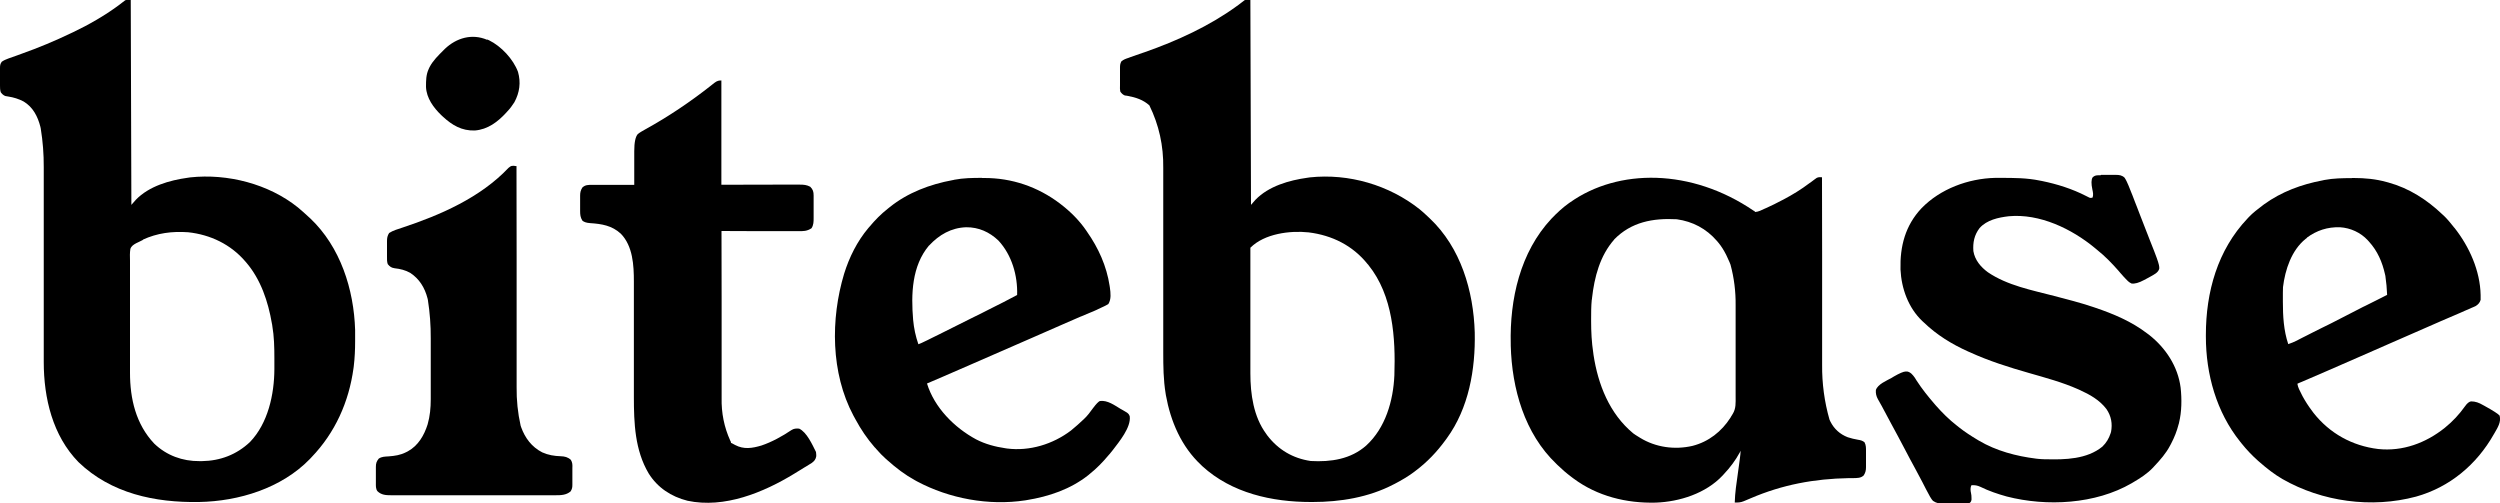 <?xml version="1.0" encoding="UTF-8"?>
<svg id="Ebene_1" xmlns="http://www.w3.org/2000/svg" viewBox="0 0 200 40.27">
  <path d="M100.03,0c.02,5.41.03,10.82.05,16.39q.18-.21.36-.41c1.05-1.09,2.7-1.56,4.15-1.76q.1-.01.2-.03c3.12-.33,6.33.61,8.78,2.55.22.18.43.37.64.57.05.05.11.11.17.16,2.48,2.34,3.5,5.8,3.6,9.13.06,2.94-.47,6.04-2.24,8.47-.04.05-.07.1-.11.15-.68.93-1.46,1.75-2.38,2.44-.03.02-.06.04-.09.07-.5.38-1.02.68-1.57.97-.04.02-.08.04-.12.06-1.98,1.03-4.25,1.4-6.46,1.4-.05,0-.09,0-.14,0-3.11,0-6.33-.71-8.69-2.87-.03-.03-.06-.05-.08-.08-1.59-1.48-2.45-3.49-2.83-5.6q-.01-.06-.02-.13c-.18-1.09-.19-2.19-.19-3.29,0-.22,0-.43,0-.65,0-.37,0-.75,0-1.12,0-.54,0-1.08,0-1.62,0-.88,0-1.76,0-2.64,0-.05,0-.1,0-.16,0-.43,0-.85,0-1.28,0-.37,0-.74,0-1.12,0-.05,0-.1,0-.16,0-.88,0-1.75,0-2.63,0-.54,0-1.08,0-1.62,0-.37,0-.74,0-1.11,0-.21,0-.42,0-.64q.04-2.67-1.11-5.01c-.5-.45-1.09-.64-1.74-.76-.04,0-.08-.01-.12-.02t-.1-.01c-.17-.07-.25-.16-.36-.3-.04-.17-.04-.34-.03-.52,0-.05,0-.1,0-.15,0-.1,0-.21,0-.31,0-.16,0-.32,0-.48,0-.1,0-.2,0-.31,0-.05,0-.1,0-.14,0-.2.01-.34.11-.52.18-.15.35-.21.57-.28q.07-.02.13-.05c.09-.03.19-.06.28-.1.25-.08.5-.17.75-.26.05-.02.1-.03.15-.05,2.56-.9,5.15-2.08,7.35-3.68q.07-.05.14-.1c.09-.06.18-.13.26-.2.04-.03.08-.06.12-.09.03-.03.07-.05.1-.08q.12-.06.48-.06ZM100.03,19.81c0,.14,0,.28,0,.42q0,.07,0,.13c0,.15,0,.3,0,.45,0,.11,0,.21,0,.32,0,.29,0,.58,0,.88,0,.18,0,.37,0,.55,0,.57,0,1.14,0,1.72,0,.66,0,1.32,0,1.98,0,.51,0,1.02,0,1.53,0,.3,0,.61,0,.91,0,.29,0,.57,0,.86,0,.1,0,.21,0,.31,0,1.65.25,3.46,1.26,4.83.03.04.06.09.09.13.88,1.15,2.05,1.84,3.48,2.05,1.6.09,3.2-.14,4.44-1.24,1.54-1.41,2.16-3.58,2.25-5.61.1-2.99-.11-6.38-2.07-8.82-.02-.03-.04-.06-.07-.08-1.19-1.49-2.85-2.31-4.72-2.54-1.49-.16-3.53.1-4.65,1.22Z"/>
  <path d="M10.46,0c.02,5.41.03,10.82.05,16.39q.18-.21.36-.41c1.05-1.09,2.7-1.56,4.15-1.76q.1-.01.2-.03c2.98-.32,6.27.52,8.62,2.41.3.25.59.51.88.78.03.03.06.05.09.08,2.42,2.29,3.5,5.68,3.6,8.94,0,.26,0,.52,0,.78q0,.06,0,.12c0,.67-.03,1.34-.11,2.01,0,.05-.01.1-.02.15-.37,2.7-1.47,5.15-3.35,7.11-.05.05-.09.1-.14.15-2.27,2.34-5.68,3.38-8.86,3.44-3.53.06-7.04-.68-9.65-3.19-2.07-2.12-2.78-5.12-2.78-8.01,0-.07,0-.15,0-.22,0-.2,0-.4,0-.6,0-.22,0-.43,0-.65,0-.37,0-.75,0-1.12,0-.54,0-1.08,0-1.63,0-.88,0-1.76,0-2.64q0-.08,0-.16c0-.75,0-1.49,0-2.24q0-.08,0-.16c0-.05,0-.1,0-.16,0-.88,0-1.76,0-2.63,0-.54,0-1.08,0-1.62,0-.37,0-.74,0-1.11,0-.21,0-.43,0-.64q.01-1.56-.24-3.1s-.02-.09-.03-.14c-.21-.82-.59-1.57-1.34-2.02-.4-.21-.79-.33-1.24-.4-.04,0-.08-.01-.12-.02-.03,0-.07-.01-.11-.02-.17-.07-.25-.16-.36-.3C0,7.19,0,7.02,0,6.85c0-.05,0-.1,0-.15,0-.1,0-.21,0-.31,0-.16,0-.32,0-.48,0-.1,0-.2,0-.31,0-.05,0-.1,0-.14,0-.22.01-.34.14-.52.17-.12.34-.19.53-.26.04-.01.07-.03.11-.04.08-.03.15-.05.23-.08.14-.05.28-.1.42-.15.1-.04.2-.07.3-.11,1.35-.48,2.67-1.03,3.96-1.65.05-.02.1-.05.15-.07,1.26-.6,2.5-1.31,3.63-2.14.04-.03.08-.06.12-.09.07-.05.15-.11.22-.17.03-.02.07-.05.1-.07t.08-.07.47-.05ZM11.46,19.18s-.07.03-.1.05c-.07.03-.13.07-.2.1q-.12.07-.27.13c-.2.11-.38.22-.46.45-.05.31-.04.63-.03.94,0,.11,0,.21,0,.32,0,.29,0,.58,0,.87,0,.3,0,.61,0,.91,0,.51,0,1.02,0,1.53,0,.65,0,1.3,0,1.95,0,.56,0,1.13,0,1.69,0,.18,0,.36,0,.54,0,.28,0,.57,0,.85,0,.1,0,.21,0,.31,0,2.08.47,4.12,1.94,5.67.99.95,2.26,1.41,3.62,1.4.06,0,.13,0,.19,0,1.47-.02,2.78-.52,3.85-1.53,1.44-1.5,1.94-3.8,1.95-5.82,0-.06,0-.11,0-.17,0-.18,0-.36,0-.53,0-.06,0-.12,0-.18,0-.88-.02-1.75-.17-2.62,0-.05-.02-.11-.03-.17-.3-1.74-.88-3.5-2.05-4.87-.02-.03-.05-.06-.07-.08-1.17-1.37-2.8-2.15-4.58-2.34-1.28-.09-2.47.06-3.64.6Z"/>
  <path d="M140.32,16.86l.1.1c.26-.02.51-.15.74-.26.05-.02.09-.04.14-.06.42-.19.83-.39,1.24-.61.04-.02.08-.04.12-.06.74-.39,1.44-.82,2.1-1.32.04-.03.08-.06.13-.09.08-.06.16-.12.24-.18.04-.03.07-.05.11-.08.03-.02.06-.05.1-.07.14-.07.26-.06.42-.05,0,.03,0,.07,0,.1,0,2.04,0,4.08.01,6.11,0,.25,0,.49,0,.74q0,.07,0,.15c0,.79,0,1.58,0,2.36,0,.81,0,1.62,0,2.43,0,.5,0,1,0,1.5,0,.34,0,.69,0,1.03,0,.2,0,.39,0,.59q-.02,2.24.59,4.38c.02.05.05.1.07.15.3.6.77,1.02,1.39,1.26.27.09.54.15.82.2.2.03.36.07.52.2.13.24.12.47.12.73q0,.07,0,.14c0,.09,0,.19,0,.28,0,.14,0,.29,0,.43,0,.09,0,.18,0,.28q0,.06,0,.13c0,.26-.04.43-.18.66-.24.23-.53.21-.85.22-.08,0-.16,0-.23,0-.04,0-.08,0-.12,0-2.75.05-5.3.52-7.84,1.61-.15.06-.3.13-.45.19-.04.02-.08.04-.12.05-.25.1-.44.11-.71.1.02-.79.14-1.56.25-2.34.04-.29.08-.58.12-.87.01-.1.03-.2.04-.3,0-.06.02-.12.02-.18,0-.05.01-.11.02-.16q.02-.14.02-.29s-.05.09-.07.14c-.35.64-.77,1.2-1.27,1.73-.03.04-.07.08-.1.11-1.34,1.43-3.44,2.1-5.35,2.17-2.34.06-4.67-.51-6.58-1.93-.05-.04-.11-.08-.16-.12-.4-.3-.77-.62-1.13-.97-.03-.03-.06-.05-.08-.08-2.55-2.43-3.56-6.02-3.65-9.46,0-.04,0-.08,0-.12-.09-3.59.75-7.36,3.26-10.04.44-.46.89-.88,1.41-1.25t.09-.06c3.84-2.71,9.68-2.73,14.69.69ZM129.14,19.16c-1.15,1.3-1.59,3.01-1.78,4.7,0,.04,0,.09-.02.13-.05.52-.05,1.03-.05,1.55v.15c0,.85.04,1.68.17,2.53q.01.08.02.16c.36,2.38,1.28,4.72,3.18,6.29.12.09.25.17.38.25.05.03.11.07.16.1,1.25.77,2.77.98,4.2.65,1.29-.33,2.33-1.15,3.04-2.26.02-.03.04-.06.05-.09.04-.07.08-.14.13-.21.27-.44.23-.9.23-1.4,0-.1,0-.2,0-.3,0-.27,0-.54,0-.81,0-.23,0-.45,0-.68,0-.53,0-1.06,0-1.6,0-.55,0-1.09,0-1.64,0-.47,0-.94,0-1.41,0-.28,0-.56,0-.84q.02-1.67-.41-3.26c-.03-.07-.05-.14-.08-.2-.06-.15-.13-.29-.2-.44-.02-.05-.05-.1-.07-.15-.18-.35-.37-.67-.63-.98-.04-.04-.07-.09-.11-.13-.85-.98-1.93-1.55-3.21-1.73-1.9-.1-3.64.21-5.02,1.63Z"/>
  <path d="M168.08,13.99h.13c.09,0,.18,0,.27,0,.14,0,.28,0,.41,0,.09,0,.18,0,.26,0q.06,0,.12,0c.27,0,.5.03.7.23.13.2.22.41.31.62.02.05.04.1.06.15.06.15.12.3.18.45q.03.08.07.17c.07.18.14.36.21.55.05.13.1.26.15.38.08.2.16.4.23.6.19.48.37.96.56,1.44t.04.1c.06.16.13.33.19.49.12.3.24.61.36.91.02.05.04.1.06.16q.34.87.35,1.12s0,.09,0,.14c-.09.32-.43.47-.71.63-.11.06-.22.12-.33.18-.06.03-.11.06-.17.09q-.63.34-1.01.28c-.22-.1-.35-.25-.51-.42-.05-.05-.09-.1-.14-.15-.04-.05-.08-.1-.13-.15q-.05-.06-.1-.11c-.06-.07-.12-.13-.17-.2-.53-.6-1.07-1.16-1.7-1.66-.06-.05-.12-.1-.18-.15-1.86-1.54-4.42-2.77-6.89-2.54-.84.1-1.74.29-2.33.94-.43.56-.55,1.16-.5,1.85.12.72.59,1.27,1.16,1.69,1.56,1.06,3.52,1.43,5.32,1.9,1.03.27,2.06.53,3.07.87.06.02.12.04.18.06,1.48.5,2.93,1.11,4.18,2.07.05.04.1.07.15.11,1.33,1.05,2.3,2.52,2.52,4.22.1.92.09,1.92-.13,2.82,0,.04-.02.07-.03.11-.14.55-.34,1.05-.6,1.55q-.04.08-.08.15c-.33.63-.79,1.15-1.27,1.66q-.05.05-.09.1c-.46.49-1.04.86-1.62,1.2-.03.02-.06.04-.1.06-2.9,1.68-6.79,1.88-9.99,1.06-.72-.2-1.43-.44-2.1-.77-.26-.12-.45-.15-.73-.13-.09.18-.08.42-.03.62.03.13.04.26.04.4,0,.05,0,.1,0,.15q-.02.13-.11.22c-.13.08-.2.09-.36.09q-.07,0-.14,0c-.05,0-.1,0-.15,0-.05,0-.11,0-.16,0-.11,0-.22,0-.34,0-.17,0-.34,0-.51,0-.11,0-.22,0-.33,0-.05,0-.1,0-.15,0-.32,0-.56-.05-.83-.23q-.11-.12-.19-.26s-.03-.06-.05-.08c-.22-.39-.42-.79-.62-1.18-.19-.37-.38-.73-.58-1.09-.27-.48-.52-.97-.78-1.46-.38-.73-.77-1.45-1.16-2.17-.1-.19-.21-.38-.31-.58-.05-.1-.11-.2-.16-.3-.05-.09-.1-.18-.15-.28q-.05-.08-.09-.17c-.03-.05-.06-.11-.09-.16-.07-.14-.15-.27-.23-.41-.13-.24-.18-.45-.16-.73.16-.47.85-.74,1.26-.97.06-.04.12-.07.18-.11q.68-.39.94-.4s.09,0,.13,0c.28.06.44.27.6.49.05.08.1.16.15.24.42.65.9,1.25,1.41,1.84q.06.06.11.13c.52.59,1.08,1.15,1.7,1.63.05.04.1.08.15.12.48.38.99.71,1.51,1.02.03.02.07.04.1.06,1.39.82,2.98,1.24,4.57,1.44.06,0,.12.02.18.02.16.02.33.02.49.03.05,0,.09,0,.14,0,1.51.04,3.27,0,4.5-1.01.32-.31.52-.65.66-1.07,0-.03.02-.06.03-.09.13-.67.02-1.28-.36-1.84-.55-.73-1.34-1.17-2.16-1.54-.04-.02-.07-.03-.11-.05-1.26-.56-2.61-.92-3.93-1.3-1.61-.46-3.2-.96-4.73-1.66-.05-.02-.09-.04-.14-.06-1.31-.59-2.5-1.32-3.54-2.32-.04-.04-.08-.08-.12-.11-1.12-1.06-1.68-2.61-1.75-4.13-.05-1.85.38-3.52,1.68-4.9,1.5-1.55,3.74-2.38,5.89-2.43.09,0,.18,0,.27,0,.05,0,.1,0,.15,0,1.08,0,2.12,0,3.17.22.05.01.11.02.16.03,1.22.25,2.42.63,3.53,1.2q.07.03.14.07s.08.04.12.06q.11.05.26-.01c.07-.23.03-.4-.02-.64q-.15-.7.02-.97c.2-.19.38-.17.64-.17Z"/>
  <path d="M78.57,14.24s.1,0,.15,0c2.22-.01,4.3.7,6.07,2.04.05.04.1.07.14.11.75.58,1.45,1.29,1.98,2.07t.06.09c.91,1.3,1.56,2.74,1.8,4.32,0,.04.01.09.02.13.06.45.12.93-.12,1.32-.13.08-.24.14-.37.2-.04.02-.07.03-.11.05-.11.05-.23.11-.34.16-.03.02-.07.03-.1.05-.2.09-.4.18-.61.26-.2.08-.39.17-.59.25q-.06.03-.13.05c-.49.21-.98.43-1.47.64-.78.35-1.57.69-2.35,1.03-.76.33-1.52.66-2.27.99-.89.39-1.79.78-2.68,1.17-.31.13-.61.27-.92.4-.86.37-1.71.75-2.57,1.11.59,1.93,2.2,3.54,3.93,4.47.73.38,1.53.59,2.34.71q.07.01.13.02c1.81.23,3.67-.34,5.12-1.44.14-.11.27-.23.4-.34q.07-.06.14-.12c.13-.11.26-.23.38-.35.03-.03.07-.06.1-.09.29-.27.52-.58.75-.9q.36-.48.54-.56c.61-.08,1.17.34,1.67.64.06.03.12.07.18.1.06.03.11.07.17.1.05.03.1.06.15.09.12.09.17.15.22.3.11.88-.85,2.03-1.35,2.69-.09.11-.17.21-.26.32-.03.03-.05.06-.08.09-.47.56-.95,1.06-1.53,1.52-.03.02-.05.04-.08.07-1.44,1.14-3.16,1.72-4.95,2.01q-.06,0-.12.02c-2.92.44-6.06-.14-8.65-1.52-.06-.03-.12-.06-.18-.1-.78-.43-1.49-.97-2.15-1.56-.05-.05-.11-.09-.16-.14-.28-.25-.53-.51-.77-.79-.04-.05-.08-.1-.13-.14-.6-.69-1.1-1.43-1.53-2.23-.05-.1-.11-.21-.17-.31-1.81-3.4-1.83-7.72-.74-11.34.41-1.32,1.04-2.59,1.94-3.66t.08-.09c.46-.55.92-1.02,1.48-1.46.05-.04.1-.08.15-.12,1.44-1.16,3.23-1.83,5.03-2.16.04,0,.09-.02.13-.03.73-.14,1.47-.15,2.21-.15ZM74.32,19.64c-1.38,1.64-1.44,3.9-1.27,5.94q.09,1.01.42,1.96c.19-.07.36-.15.54-.24.06-.03.11-.06.17-.08q.09-.05.18-.09c.07-.03.13-.06.2-.1.18-.09.35-.18.53-.26.19-.09.37-.19.56-.28.31-.16.62-.31.94-.47.36-.18.72-.36,1.08-.54.31-.15.62-.31.93-.46.18-.09.37-.18.55-.28.74-.37,1.48-.74,2.22-1.14.05-1.55-.42-3.19-1.49-4.35-.72-.69-1.59-1.08-2.59-1.07-1.19.04-2.16.6-2.96,1.46Z"/>
  <path d="M188.15,14.24s.1,0,.15,0c.89,0,1.76.08,2.62.32.05.01.1.03.15.04,1.67.46,3.09,1.38,4.34,2.57q.06.06.12.11c.28.27.52.57.76.87.02.03.04.06.07.08,1.19,1.51,2.05,3.43,2.09,5.37,0,.05,0,.09,0,.14,0,.04,0,.09,0,.13,0,.04,0,.08,0,.12-.06.22-.2.37-.39.49-.11.06-.23.1-.34.15q-.06.03-.13.06c-.14.06-.28.12-.42.18-.1.04-.19.08-.29.13-.19.08-.39.17-.58.25-.35.15-.7.3-1.05.45-.06.03-.12.05-.18.08-.54.23-1.07.47-1.6.7-.77.34-1.54.67-2.31,1.01-.76.33-1.52.66-2.28,1-.89.39-1.78.78-2.68,1.17-.46.2-.92.4-1.39.6-.22.09-.43.19-.65.28l-.22.09q-.08.03-.15.07c.05.31.19.55.33.83.03.05.06.11.08.16.23.42.48.81.77,1.19q.06.07.11.15c1.29,1.64,3.1,2.64,5.17,2.89,1.96.21,3.82-.48,5.34-1.7.63-.51,1.15-1.07,1.62-1.73q.24-.34.47-.38c.36,0,.64.11.95.29.04.02.09.05.13.07q1.05.58,1.21.78c.14.52-.17.97-.41,1.4q-.03.05-.06.1c-1.37,2.42-3.53,4.23-6.22,4.98-3.55.95-7.51.41-10.69-1.41-.65-.38-1.24-.84-1.81-1.34q-.07-.06-.14-.12c-.48-.43-.91-.88-1.31-1.38-.04-.05-.08-.1-.12-.15-1.9-2.37-2.74-5.4-2.74-8.4,0-.05,0-.09,0-.14,0-3.43.93-6.78,3.33-9.31.04-.04.08-.08.11-.12.33-.34.7-.63,1.08-.91.04-.03.09-.07.13-.1,1.39-1.01,3.02-1.61,4.69-1.92q.06-.01.13-.03c.73-.14,1.47-.15,2.21-.15ZM184.56,19.03s-.07.05-.11.08c-1.13.91-1.64,2.46-1.81,3.86,0,.15,0,.31-.01.46,0,.04,0,.09,0,.13,0,.14,0,.29,0,.43,0,.05,0,.1,0,.15,0,1.14.06,2.29.43,3.39.25-.08.47-.18.7-.29.04-.02.08-.04.11-.06.13-.06.25-.13.37-.19.09-.04.18-.09.26-.13.18-.09.37-.18.55-.28.23-.12.47-.23.7-.35.18-.09.36-.18.55-.27.09-.04.17-.09.26-.13.5-.25.99-.5,1.48-.76.34-.18.67-.35,1.01-.52.06-.03.11-.06.17-.08.17-.09.35-.17.52-.26.12-.06.24-.12.36-.18.29-.15.58-.29.87-.44q-.03-.76-.14-1.52-.01-.06-.03-.13c-.22-.98-.6-1.86-1.28-2.61q-.05-.06-.1-.11c-.57-.62-1.39-.99-2.22-1.04-1-.03-1.86.25-2.66.84Z"/>
  <path d="M57.71,6.43v8.35q2.2,0,4.4-.01.43,0,.63,0c.14,0,.28,0,.42,0,.21,0,.42,0,.63,0q.09,0,.19,0c.32,0,.56.02.84.17.22.22.27.4.27.71,0,.05,0,.09,0,.14q0,.08,0,.15c0,.05,0,.11,0,.16,0,.11,0,.22,0,.34,0,.17,0,.34,0,.51,0,.11,0,.22,0,.33,0,.05,0,.1,0,.15,0,.3,0,.57-.17.83-.36.24-.67.24-1.09.23-.07,0-.13,0-.2,0-.18,0-.36,0-.54,0-.19,0-.38,0-.57,0-.36,0-.72,0-1.07,0-.41,0-.82,0-1.22,0-.84,0-1.68,0-2.51-.01,0,1.84,0,3.69.01,5.53,0,.22,0,.44,0,.65q0,.07,0,.13c0,.7,0,1.4,0,2.1,0,.72,0,1.44,0,2.16,0,.44,0,.89,0,1.33,0,.31,0,.61,0,.92,0,.18,0,.35,0,.53q-.04,1.81.69,3.42.06.08.06.18s.06.03.09.04c.08.04.16.08.24.13.7.37,1.37.26,2.11.04.83-.28,1.66-.74,2.39-1.23.2-.13.38-.14.62-.12.61.28,1.06,1.29,1.35,1.87q.01.1.02.22s0,.08,0,.12c-.04.24-.15.38-.35.53-.15.1-.3.19-.45.28-.06.03-.11.07-.17.1-.11.07-.23.14-.34.21-.15.09-.29.18-.44.27-2.47,1.51-5.6,2.8-8.55,2.17-1.31-.33-2.4-1.05-3.11-2.19-1.1-1.86-1.18-4.02-1.18-6.12,0-.11,0-.22,0-.33,0-.24,0-.47,0-.71,0-.37,0-.75,0-1.12,0-1.06,0-2.12,0-3.18,0-.59,0-1.17,0-1.76,0-.31,0-.62,0-.93,0-.29,0-.58,0-.87,0-.11,0-.21,0-.32,0-1.31-.08-2.84-1.04-3.83-.71-.66-1.54-.79-2.46-.85q-.43-.03-.62-.2c-.16-.26-.18-.47-.18-.77,0-.04,0-.09,0-.13,0-.09,0-.18,0-.28,0-.14,0-.28,0-.42,0-.09,0-.18,0-.27,0-.04,0-.08,0-.13,0-.25.04-.43.18-.65.24-.22.47-.21.78-.21q.05,0,.11,0c.12,0,.24,0,.36,0,.08,0,.17,0,.25,0,.22,0,.44,0,.66,0,.22,0,.45,0,.67,0,.44,0,.88,0,1.32,0,0-.04,0-.08,0-.12,0-.39,0-.78,0-1.17,0-.2,0-.4,0-.6,0-.19,0-.39,0-.58,0-.07,0-.15,0-.22q0-1.07.29-1.38c.19-.15.4-.26.61-.38,1.83-1.01,3.58-2.19,5.22-3.48.03-.03.07-.05.1-.08.06-.05.13-.1.19-.15q.3-.24.6-.18Z"/>
  <path d="M41.32,13.28v.12c0,2.4,0,4.8.01,7.2,0,.29,0,.58,0,.87q0,.09,0,.17c0,.93,0,1.86,0,2.79,0,.95,0,1.91,0,2.86,0,.59,0,1.18,0,1.76,0,.4,0,.81,0,1.21,0,.23,0,.47,0,.7q-.02,1.57.32,3.09s.03.08.04.12c.31.87.85,1.59,1.69,2.02.5.22.95.29,1.49.31.31.01.56.07.8.29.13.22.13.4.12.65,0,.05,0,.09,0,.14,0,.1,0,.2,0,.3,0,.15,0,.3,0,.46,0,.1,0,.19,0,.29,0,.05,0,.09,0,.14,0,.22-.02.34-.14.54-.35.3-.77.31-1.21.31-.06,0-.12,0-.18,0-.19,0-.39,0-.58,0-.14,0-.28,0-.42,0-.34,0-.68,0-1.01,0-.39,0-.79,0-1.18,0-.7,0-1.4,0-2.11,0-.68,0-1.36,0-2.04,0-.74,0-1.48,0-2.23,0-.08,0-.16,0-.24,0-.04,0-.08,0-.12,0-.27,0-.55,0-.82,0-.33,0-.67,0-1,0-.17,0-.34,0-.51,0-.18,0-.37,0-.55,0q-.08,0-.16,0c-.41,0-.79-.02-1.1-.33-.14-.2-.12-.43-.12-.67,0-.05,0-.09,0-.14,0-.1,0-.19,0-.29,0-.15,0-.29,0-.43,0-.09,0-.19,0-.28q0-.06,0-.13c0-.28.05-.44.23-.66.25-.17.5-.16.79-.18.51-.04.93-.1,1.39-.33.05-.02.09-.04.14-.07.84-.46,1.31-1.28,1.59-2.16.19-.66.25-1.33.25-2.02,0-.07,0-.13,0-.2,0-.18,0-.36,0-.54,0-.11,0-.22,0-.34,0-.39,0-.79,0-1.18,0-.36,0-.73,0-1.09,0-.31,0-.63,0-.94,0-.19,0-.37,0-.56q.01-1.56-.23-3.09-.02-.07-.03-.13c-.22-.84-.64-1.54-1.38-2.03-.39-.22-.8-.32-1.25-.37-.26-.04-.38-.12-.55-.33-.07-.2-.06-.39-.06-.6,0-.04,0-.09,0-.13,0-.09,0-.19,0-.28,0-.14,0-.28,0-.43,0-.09,0-.18,0-.27,0-.04,0-.08,0-.13,0-.25.03-.43.17-.65.33-.21.7-.31,1.06-.43,3.05-1.01,6.25-2.41,8.49-4.78.21-.19.33-.19.61-.14Z"/>
  <path d="M38.98,3.16s.09.04.14.06c.98.48,1.94,1.51,2.32,2.53.24.85.13,1.65-.29,2.43-.17.27-.35.51-.57.74-.03.03-.05.06-.08.09-.68.74-1.48,1.35-2.52,1.43-1.04.03-1.8-.42-2.54-1.1-.05-.04-.09-.09-.14-.13-.62-.6-1.18-1.36-1.22-2.25,0-.52,0-.98.22-1.45.02-.05.05-.1.07-.15.28-.53.7-.93,1.12-1.35.04-.04.07-.07.11-.11.92-.87,2.16-1.23,3.36-.72Z"/>
</svg>